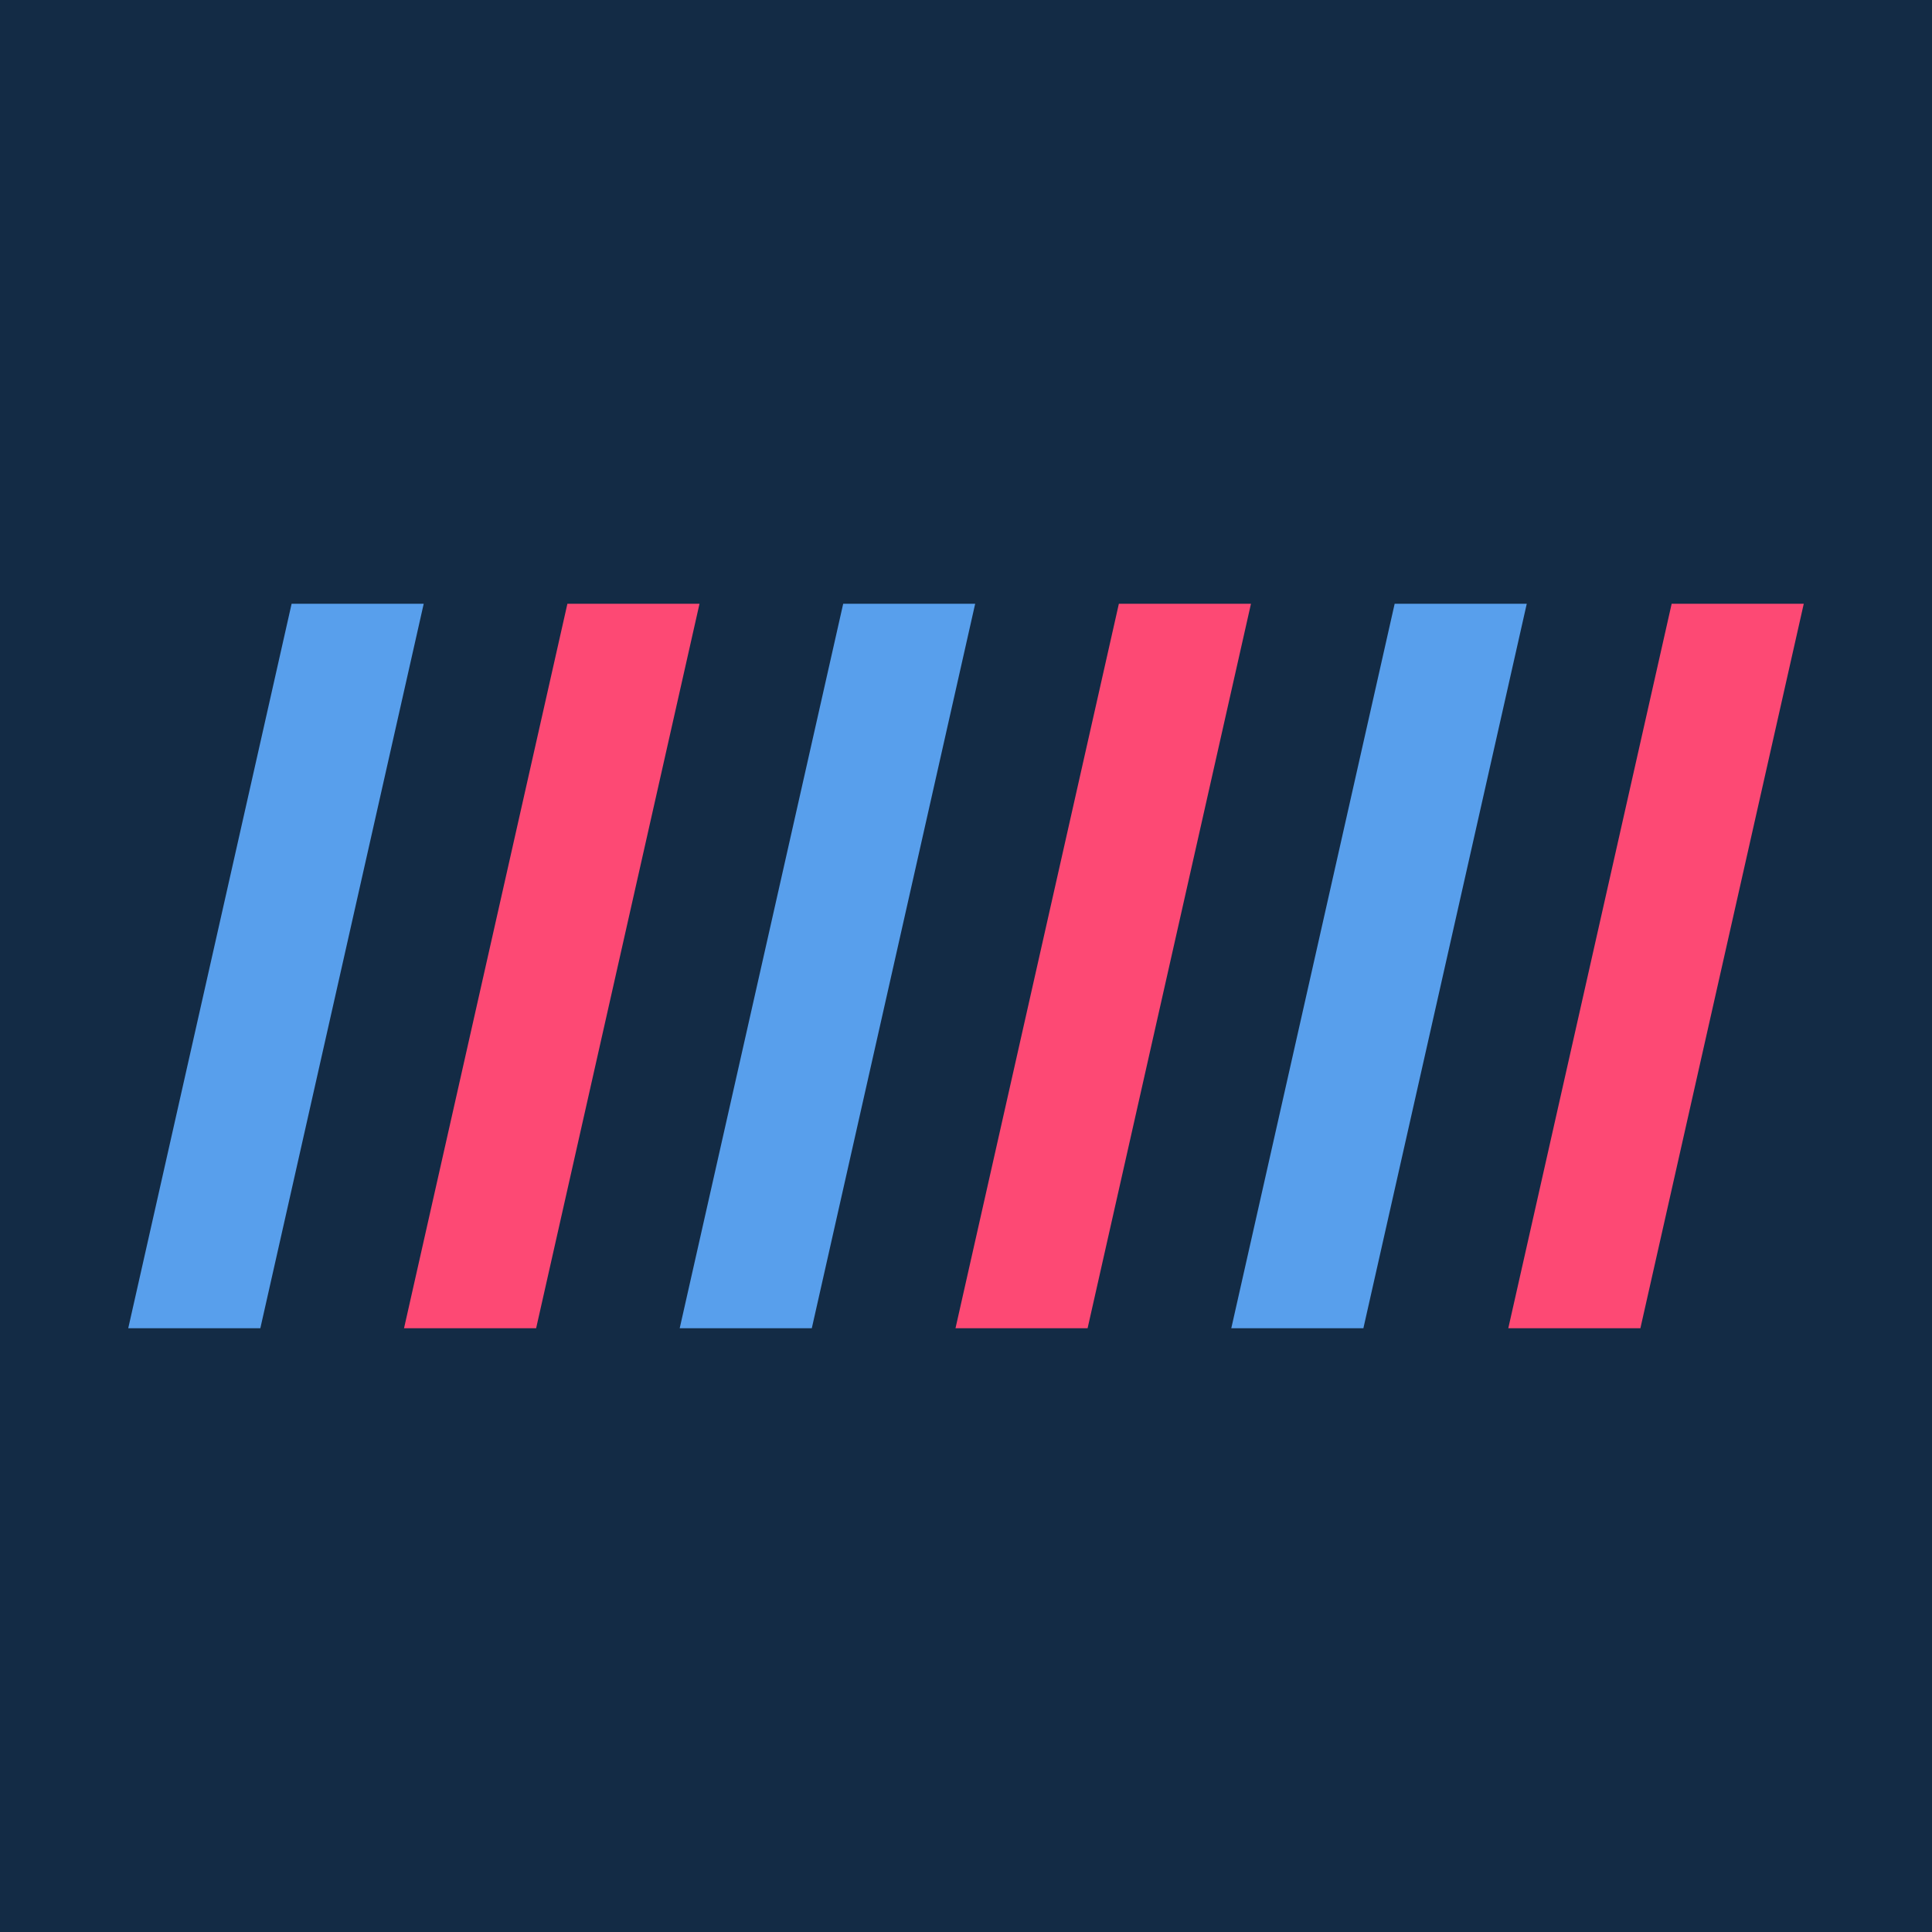 <svg xmlns="http://www.w3.org/2000/svg" version="1.1" xmlns:xlink="http://www.w3.org/1999/xlink" xmlns:svgjs="http://svgjs.dev/svgjs" width="16" height="16"><svg width="16" height="16" viewBox="0 0 16 16" fill="none" xmlns="http://www.w3.org/2000/svg">
<rect width="16" height="16" fill="#132B45"></rect>
<path d="M2.415 5L1.062 11H2.156L3.509 5H2.415Z" fill="#589FEC"></path>
<path d="M4.699 5L3.346 11H4.44L5.793 5H4.699Z" fill="#FD4974"></path>
<path d="M6.983 5L5.629 11H6.723L8.076 5H6.983Z" fill="#589FEC"></path>
<path d="M9.266 5L7.913 11H9.007L10.36 5H9.266Z" fill="#FD4974"></path>
<path d="M11.55 5L10.197 11H11.291L12.644 5H11.55Z" fill="#589FEC"></path>
<path d="M13.844 5L12.491 11H13.585L14.938 5H13.844Z" fill="#FD4974"></path>
</svg><style>@media (prefers-color-scheme: light) { :root { filter: none; } }
@media (prefers-color-scheme: dark) { :root { filter: none; } }
</style></svg>